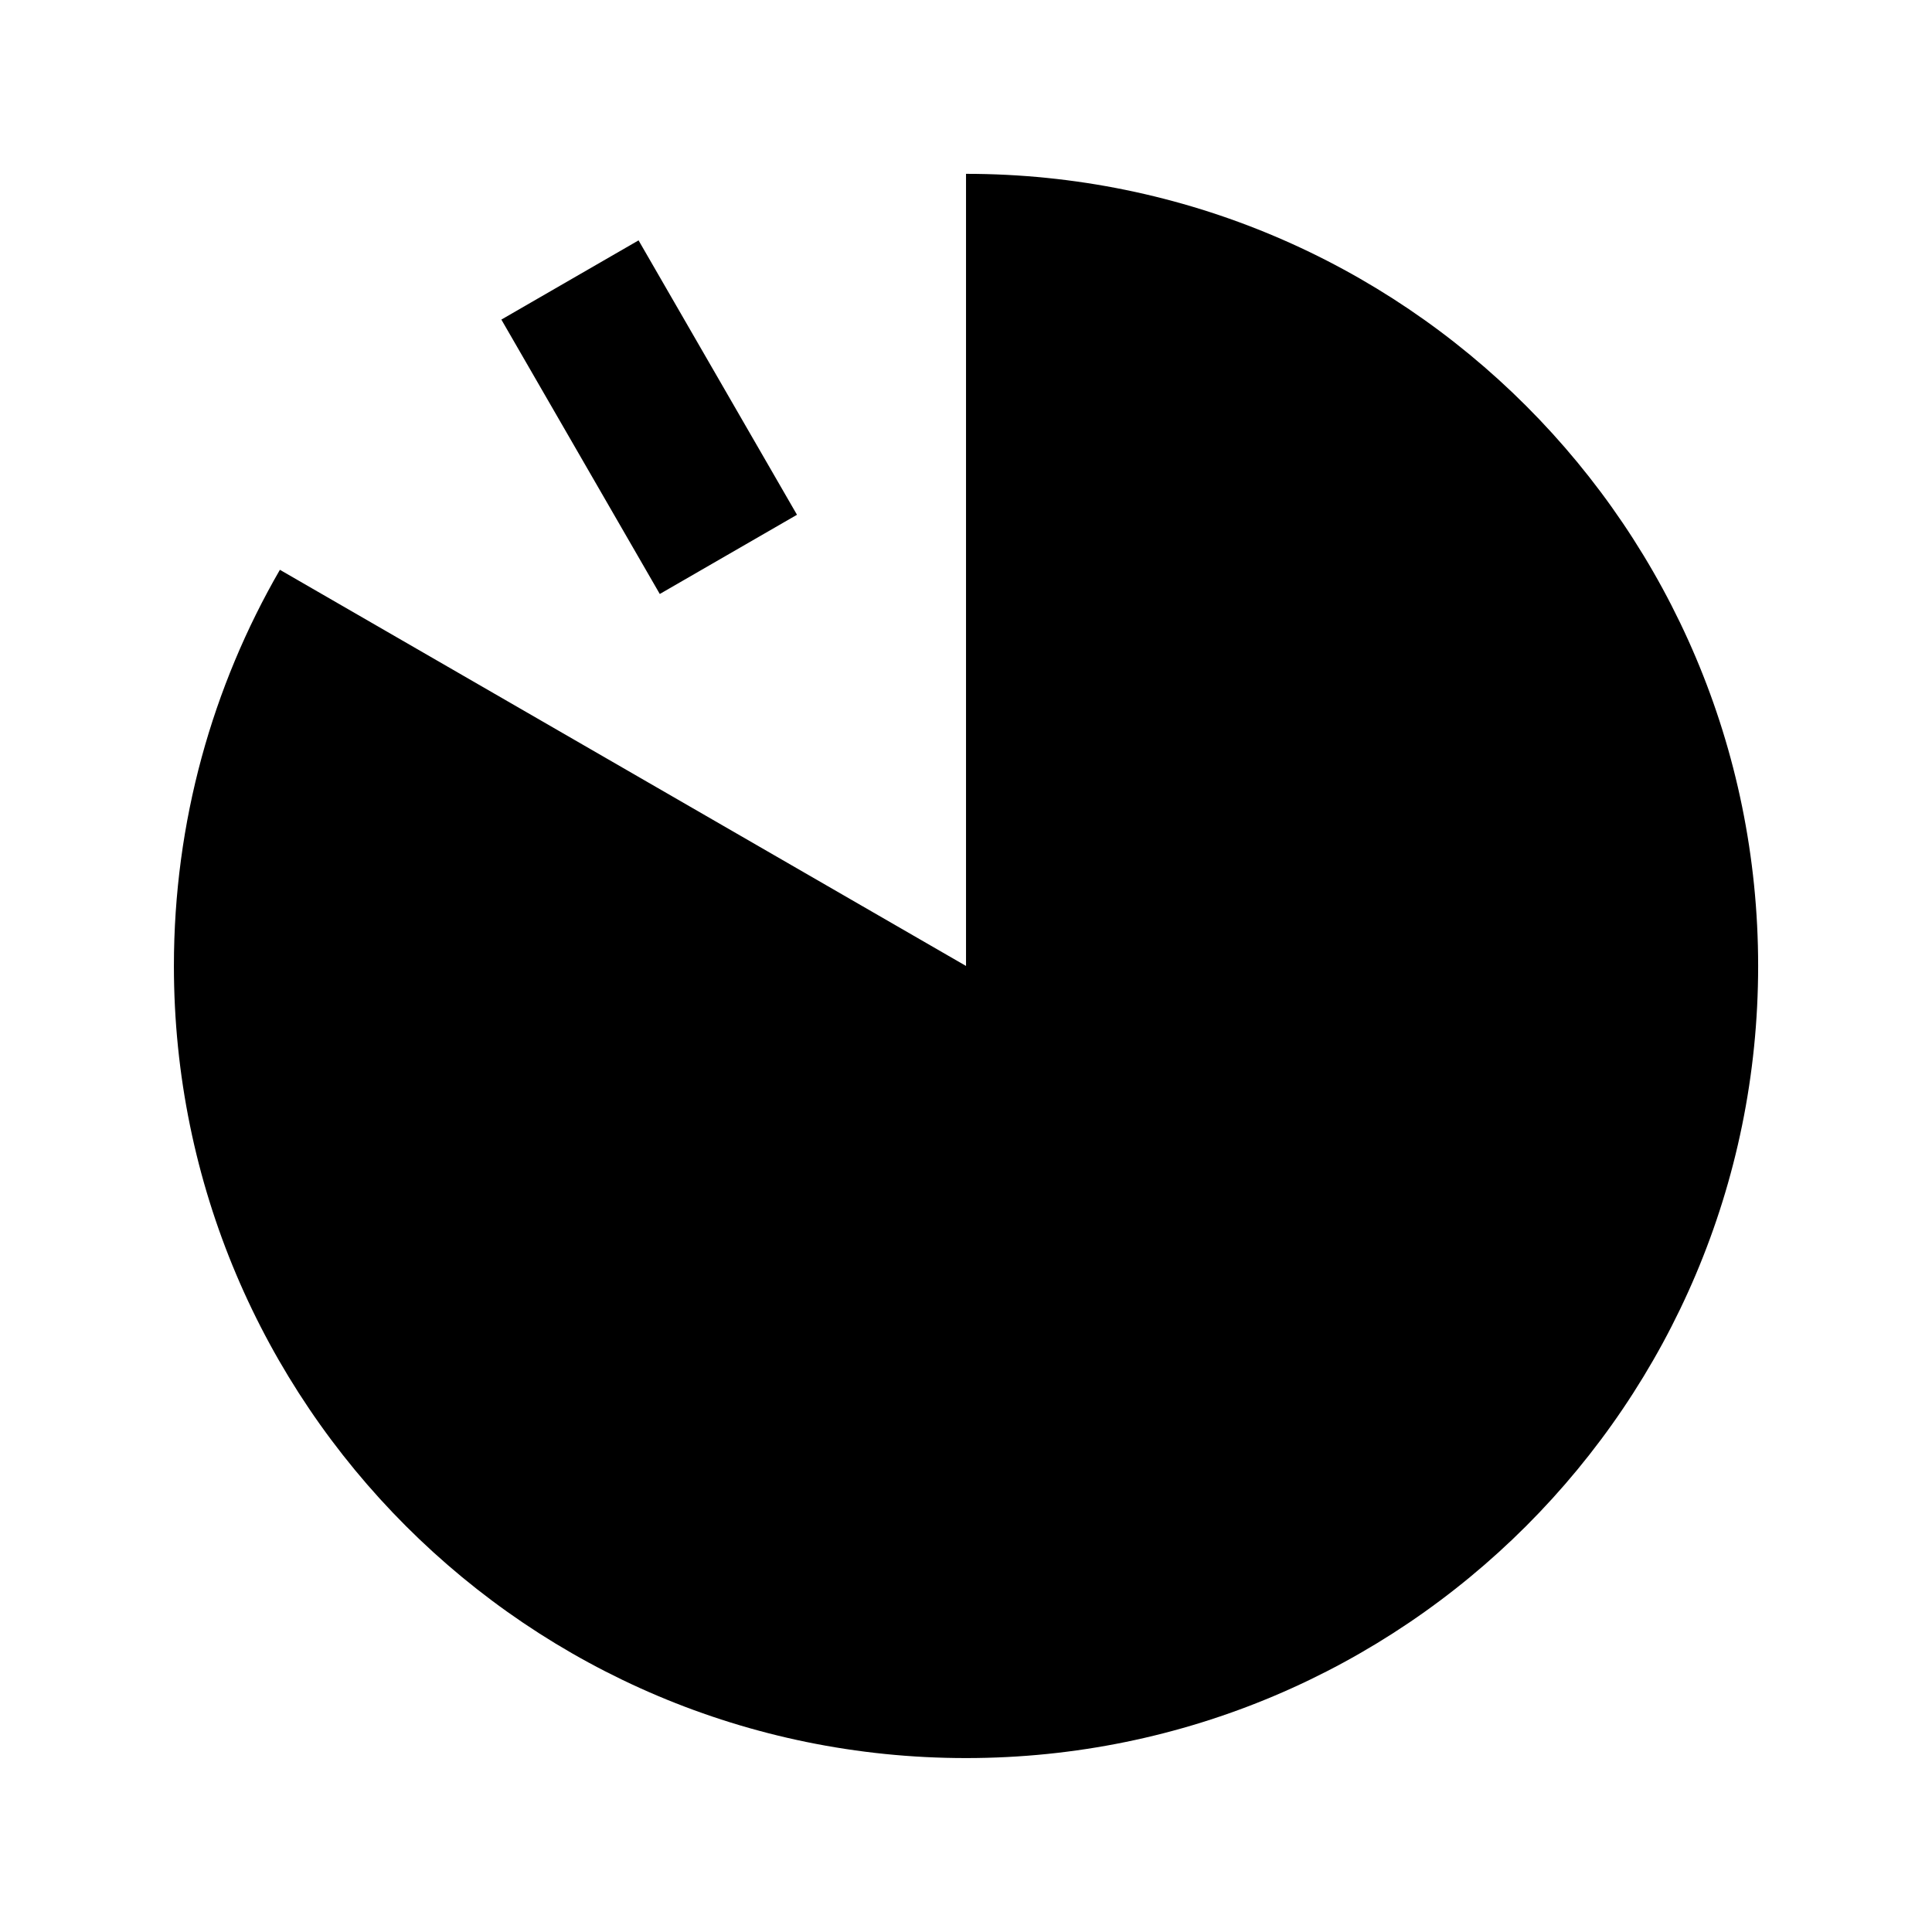 <?xml version="1.0" encoding="UTF-8"?>
<!-- Uploaded to: SVG Repo, www.svgrepo.com, Generator: SVG Repo Mixer Tools -->
<svg fill="#000000" width="800px" height="800px" version="1.1" viewBox="144 144 512 512" xmlns="http://www.w3.org/2000/svg">
 <path d="m355.21 280.42-41.984-72.719-36.359 20.992 41.984 72.719zm44.797-90.352c115.92 0 209.92 94.004 209.92 209.92 0 115.94-94 209.92-209.92 209.92-115.94 0-209.92-93.984-209.92-209.92 0-38.227 10.223-74.082 28.086-104.98l0.043 0.02 181.79 104.96z" fill-rule="evenodd"/>
</svg>